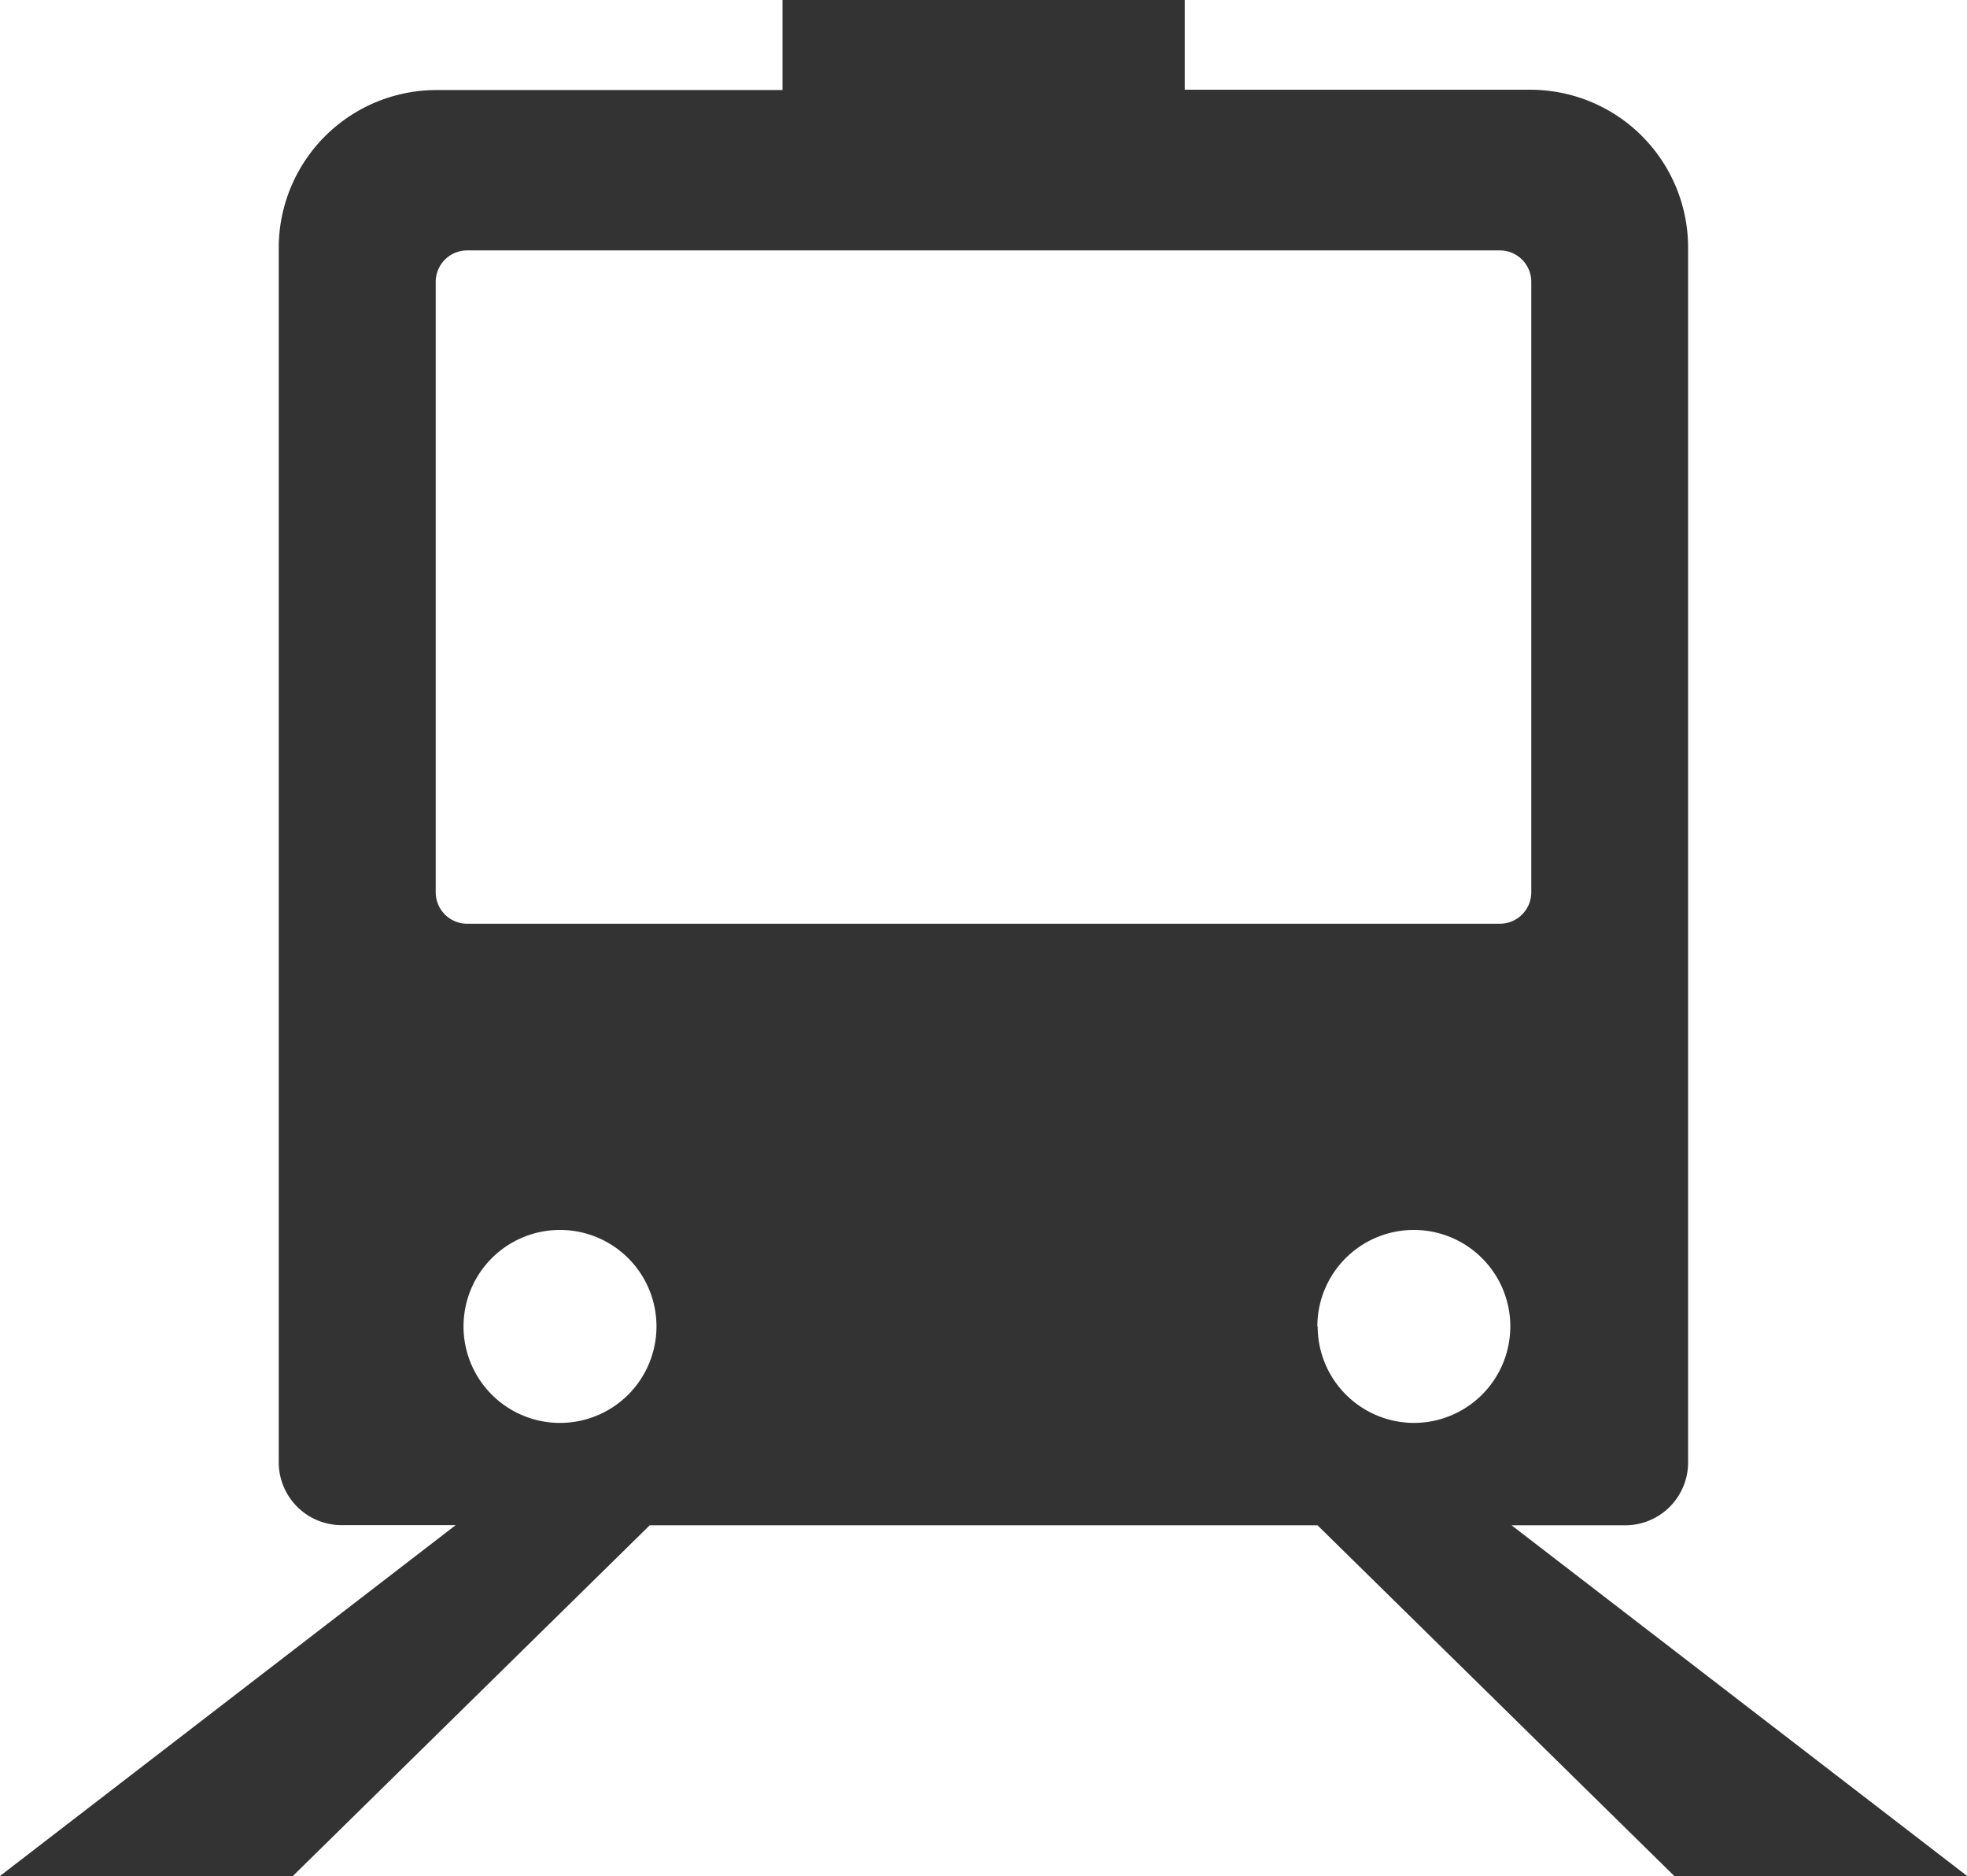 <svg xmlns="http://www.w3.org/2000/svg" width="25.037" height="23.875" viewBox="0 0 25.037 23.875">
  <path id="パス_2625" data-name="パス 2625" d="M19.24,19.412h1.447a.8.8,0,0,0,.8-.8V3.149a2.009,2.009,0,0,0-2.007-2.007h-4.4V0H9.96V1.146h-4.4A2.009,2.009,0,0,0,3.548,3.153V18.61a.8.8,0,0,0,.8.8H5.8L0,23.875H3.728L8.27,19.412h8.5l4.542,4.464h3.728Zm-2.472-2.531A1.228,1.228,0,1,1,18,18.109a1.228,1.228,0,0,1-1.228-1.228ZM7.128,18.109a1.228,1.228,0,1,1,1.228-1.228,1.228,1.228,0,0,1-1.228,1.228ZM5.946,11.756a.4.4,0,0,1-.4-.4V3.587a.4.4,0,0,1,.4-.4H19.091a.4.4,0,0,1,.4.4v7.769a.4.4,0,0,1-.4.4H5.946Zm0,0" fill="#333"/>
</svg>

